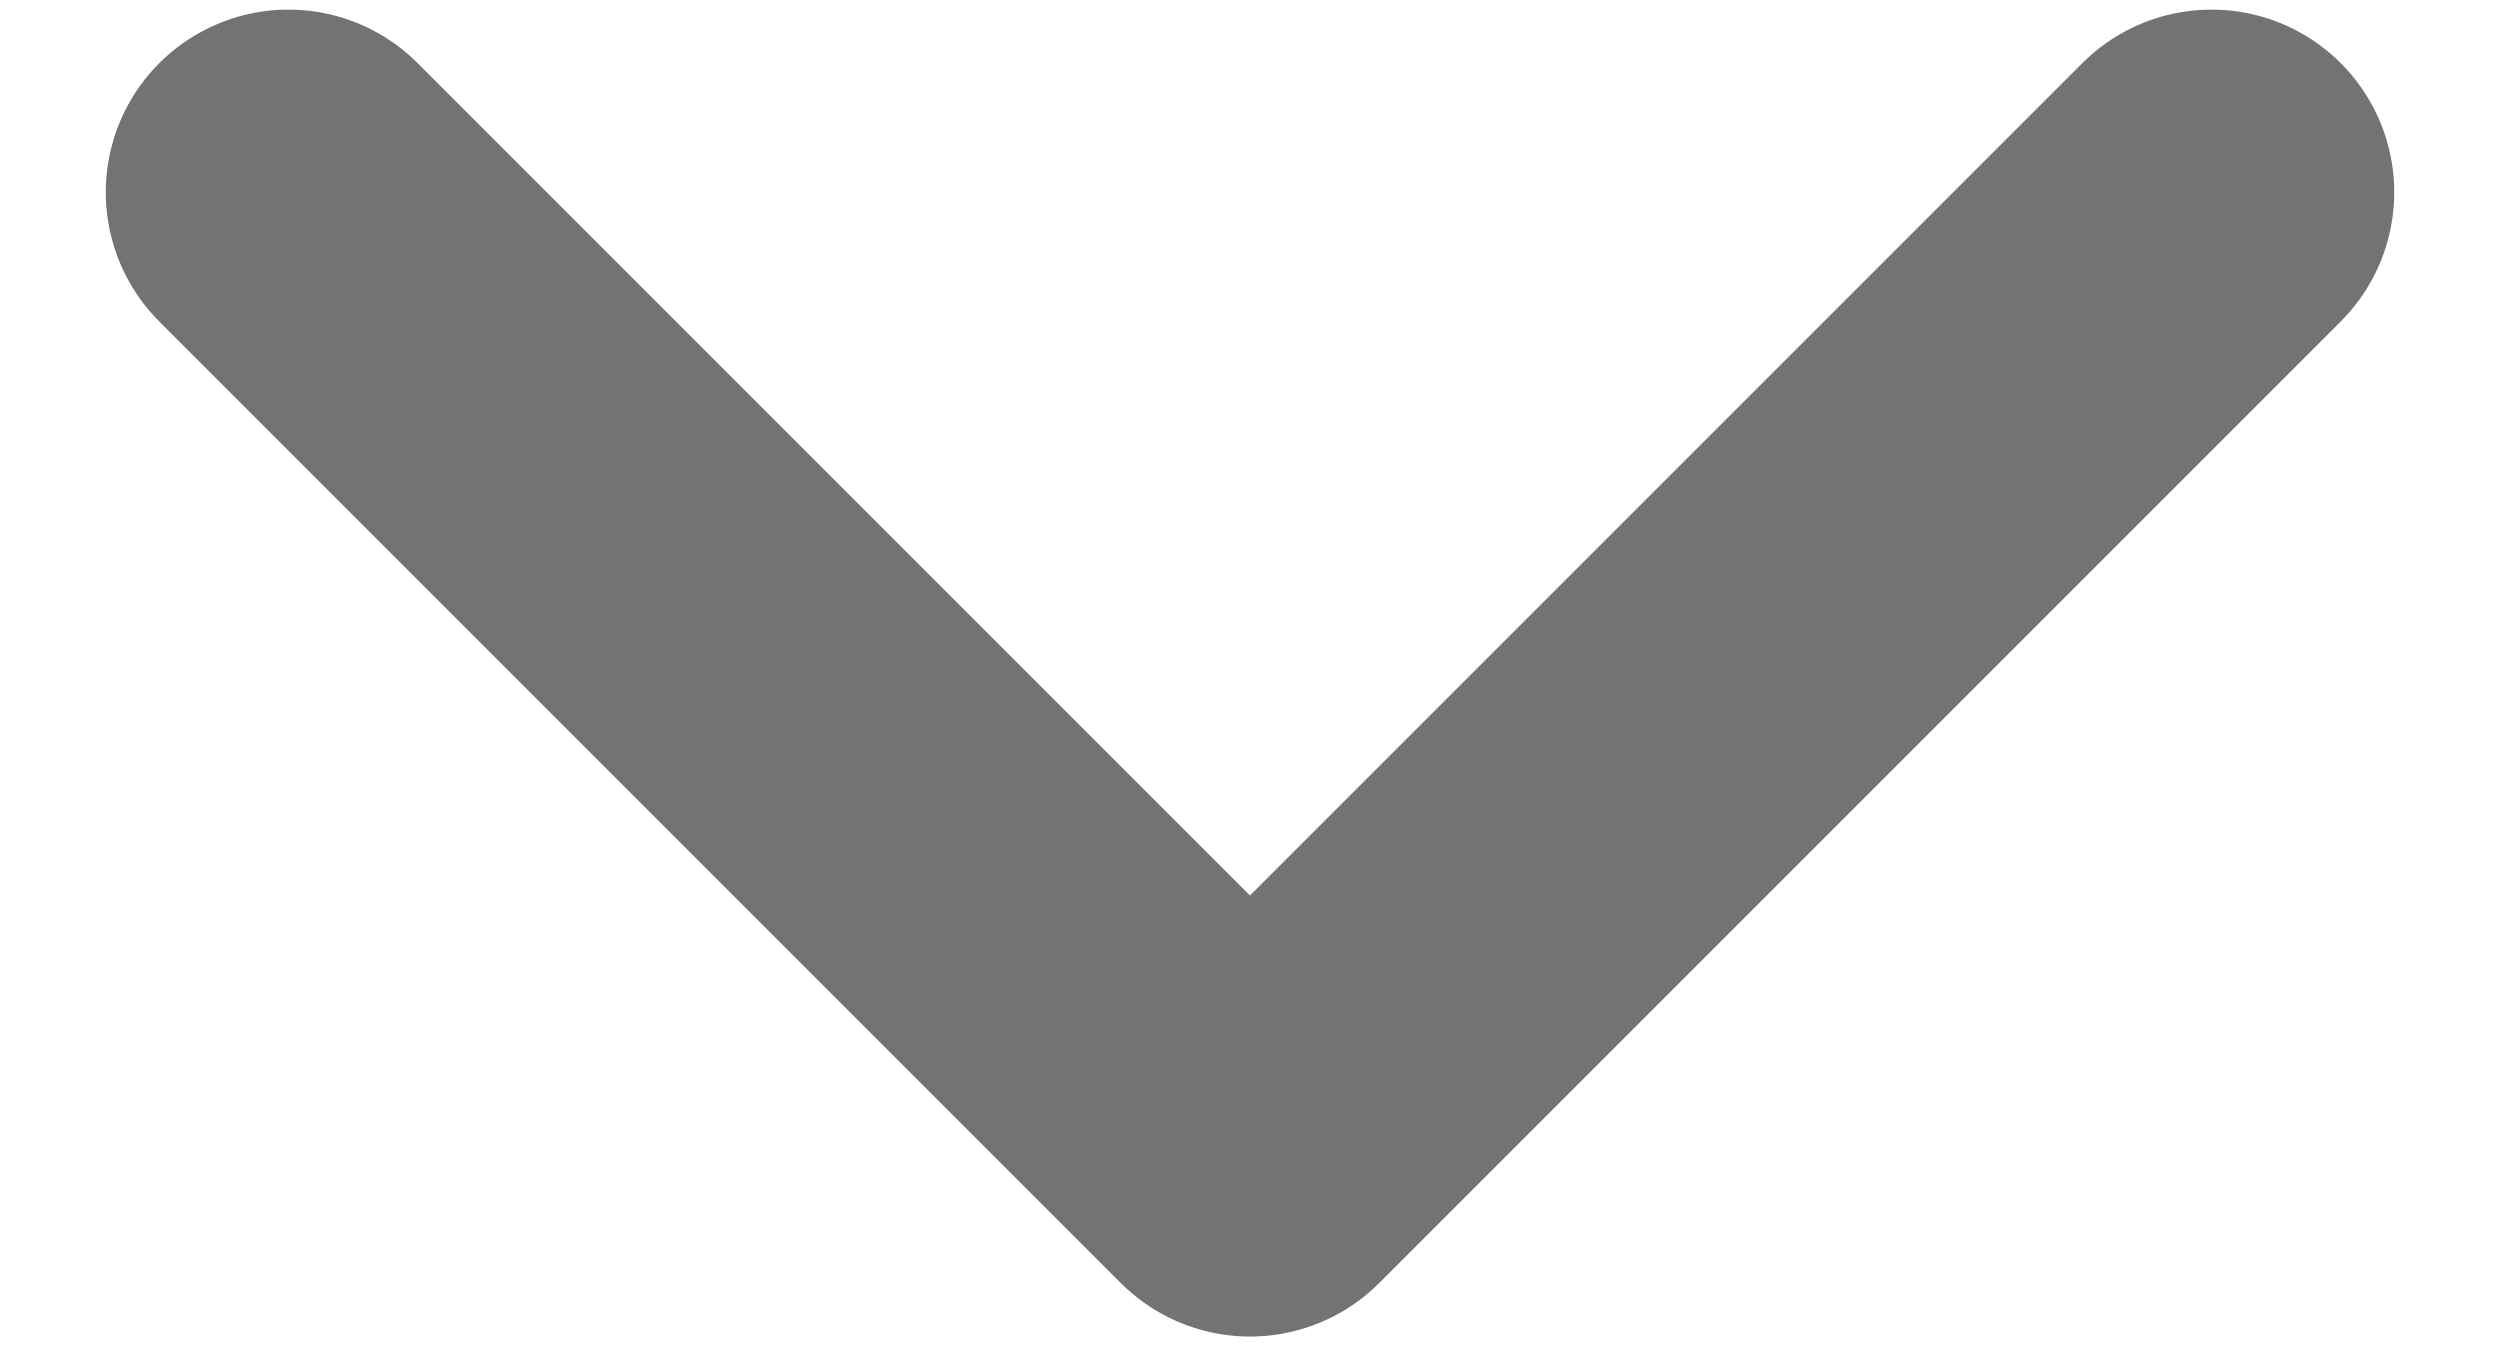 <svg width="13" height="7" viewBox="0 0 13 7" fill="none" xmlns="http://www.w3.org/2000/svg">
<path d="M1.5 1L6.5 6L11.5 1" stroke="#737472" stroke-width="1.9" stroke-linecap="round" stroke-linejoin="round"/>
</svg>
